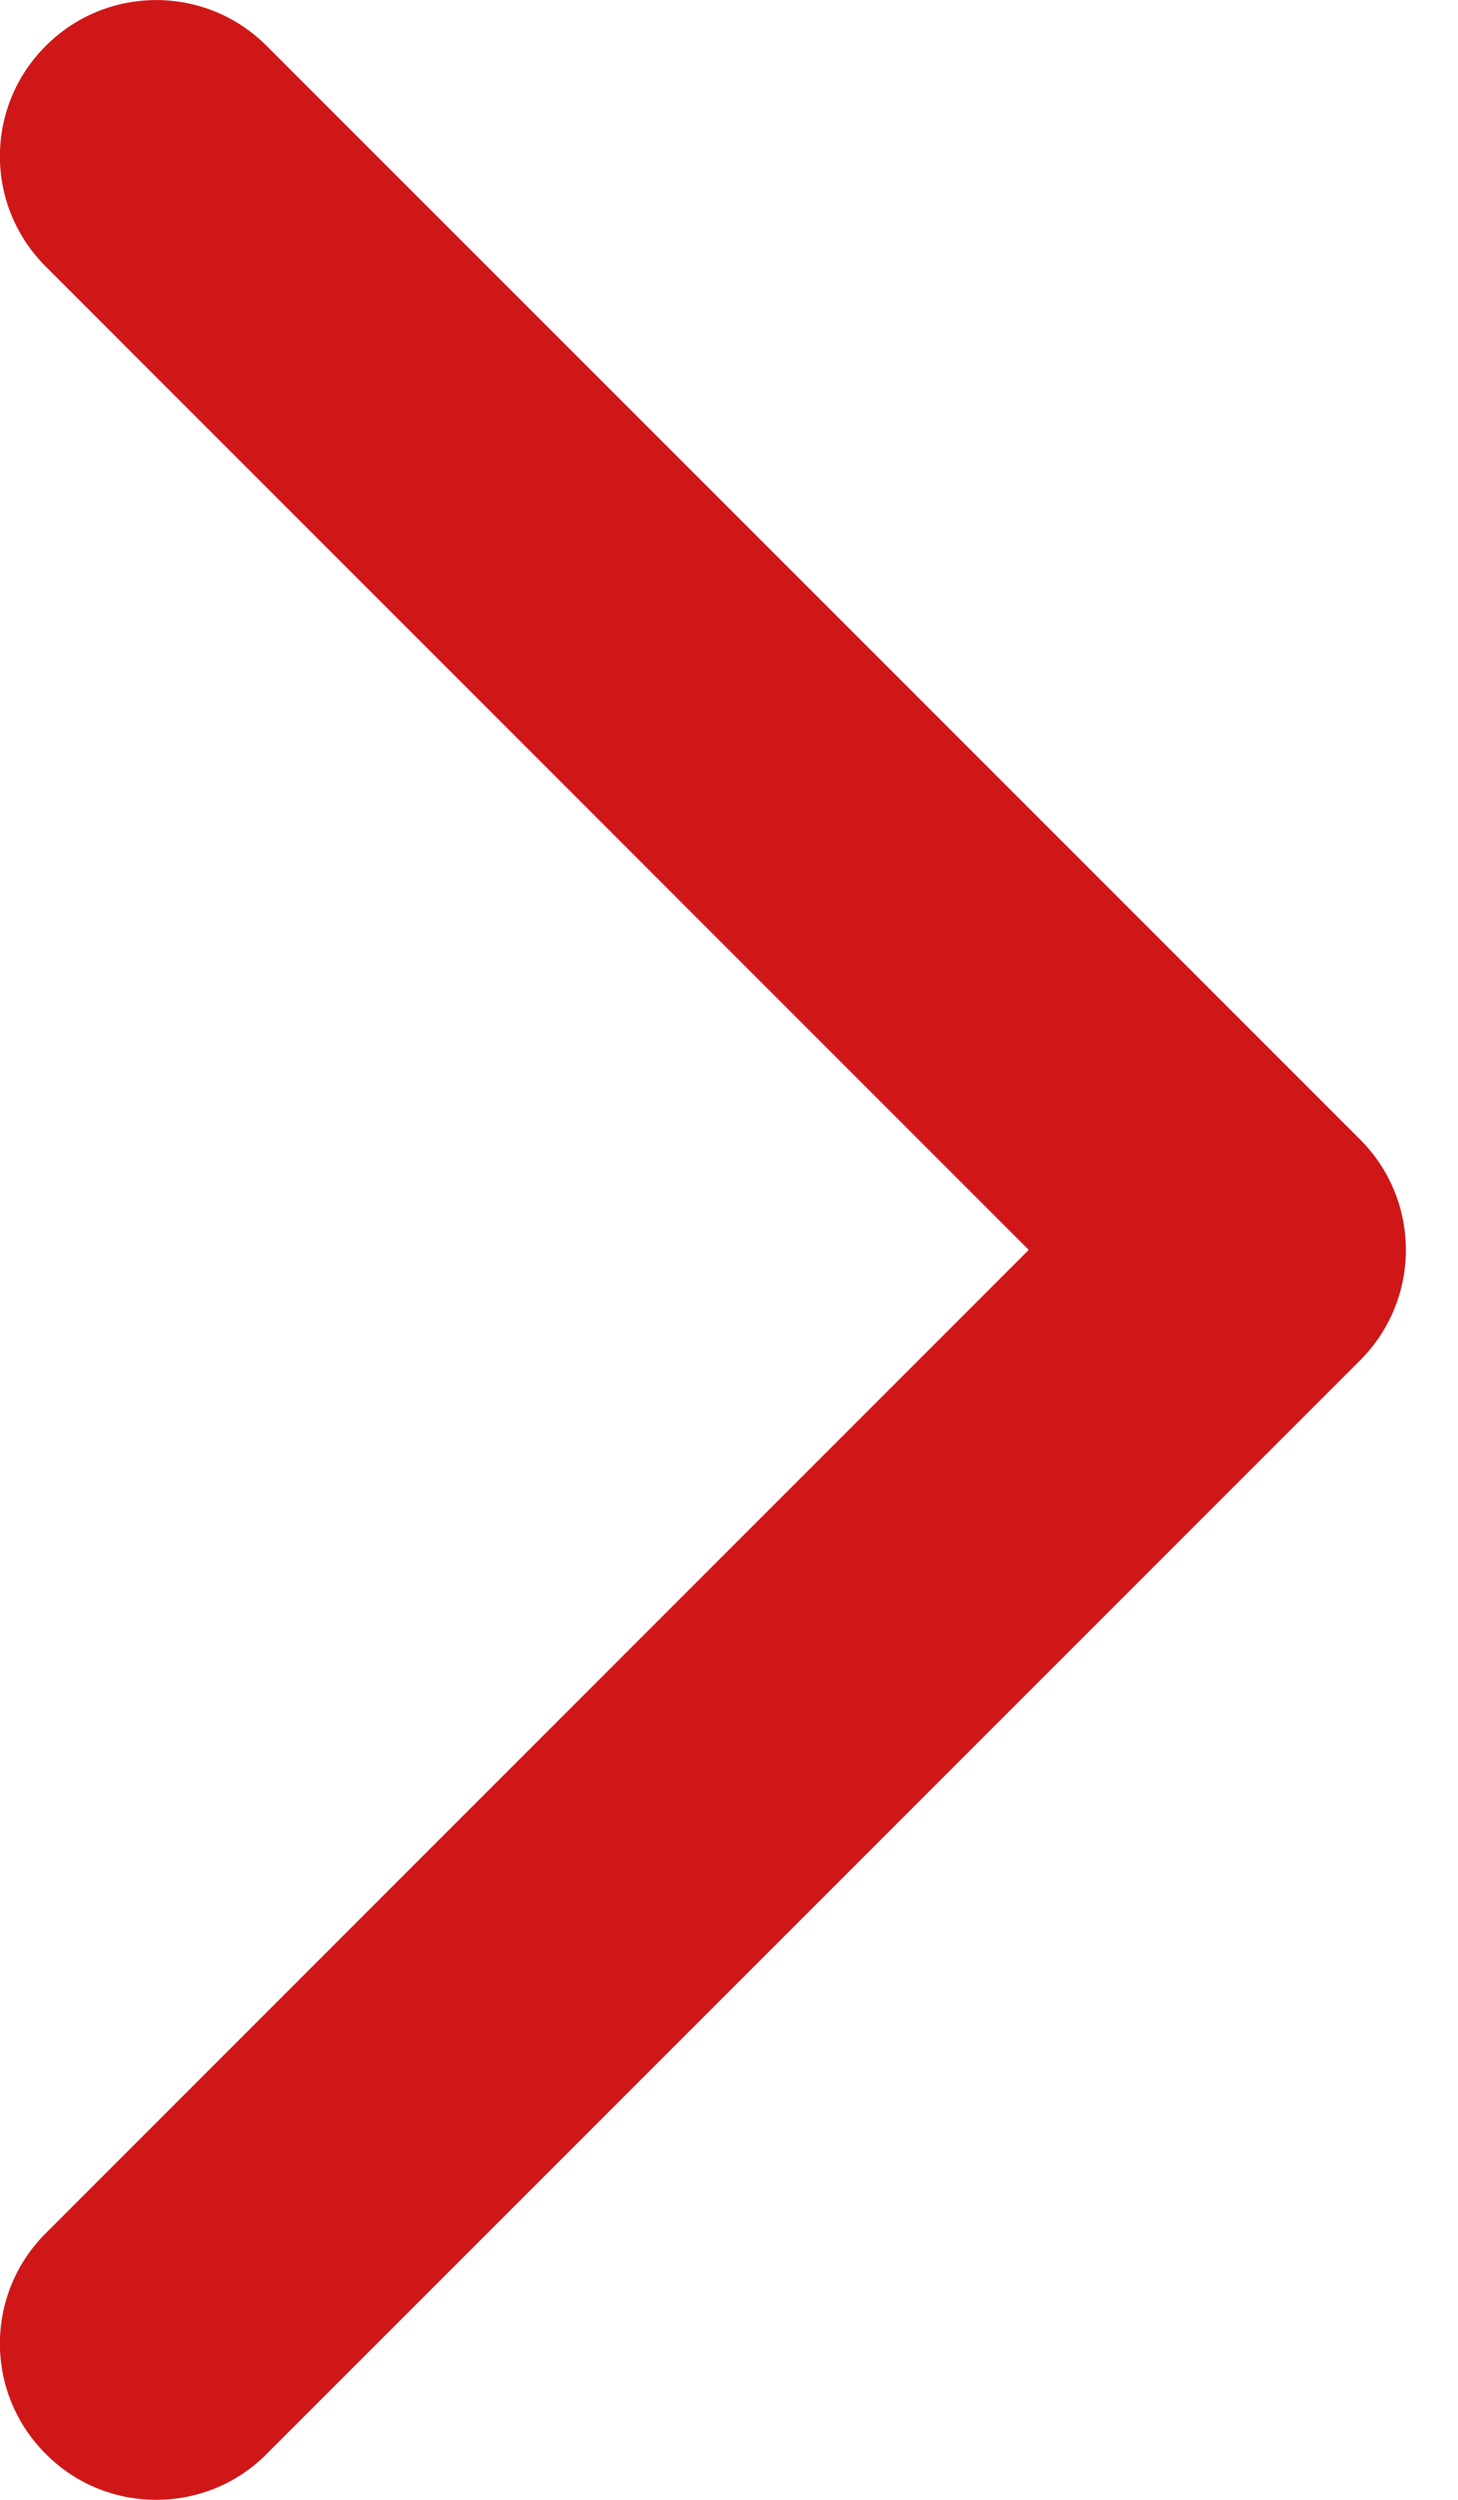 <svg width="7" height="12" viewBox="0 0 7 12" fill="none" xmlns="http://www.w3.org/2000/svg">
<path d="M0.75 12C0.558 12 0.366 11.927 0.22 11.78C-0.074 11.487 -0.074 11.013 0.22 10.72L4.939 6L0.22 1.28C-0.074 0.987 -0.074 0.513 0.22 0.22C0.513 -0.073 0.987 -0.073 1.28 0.22L6.53 5.47C6.823 5.763 6.823 6.237 6.53 6.53L1.28 11.78C1.134 11.927 0.942 12 0.75 12Z" fill="#D01718"/>
</svg>
